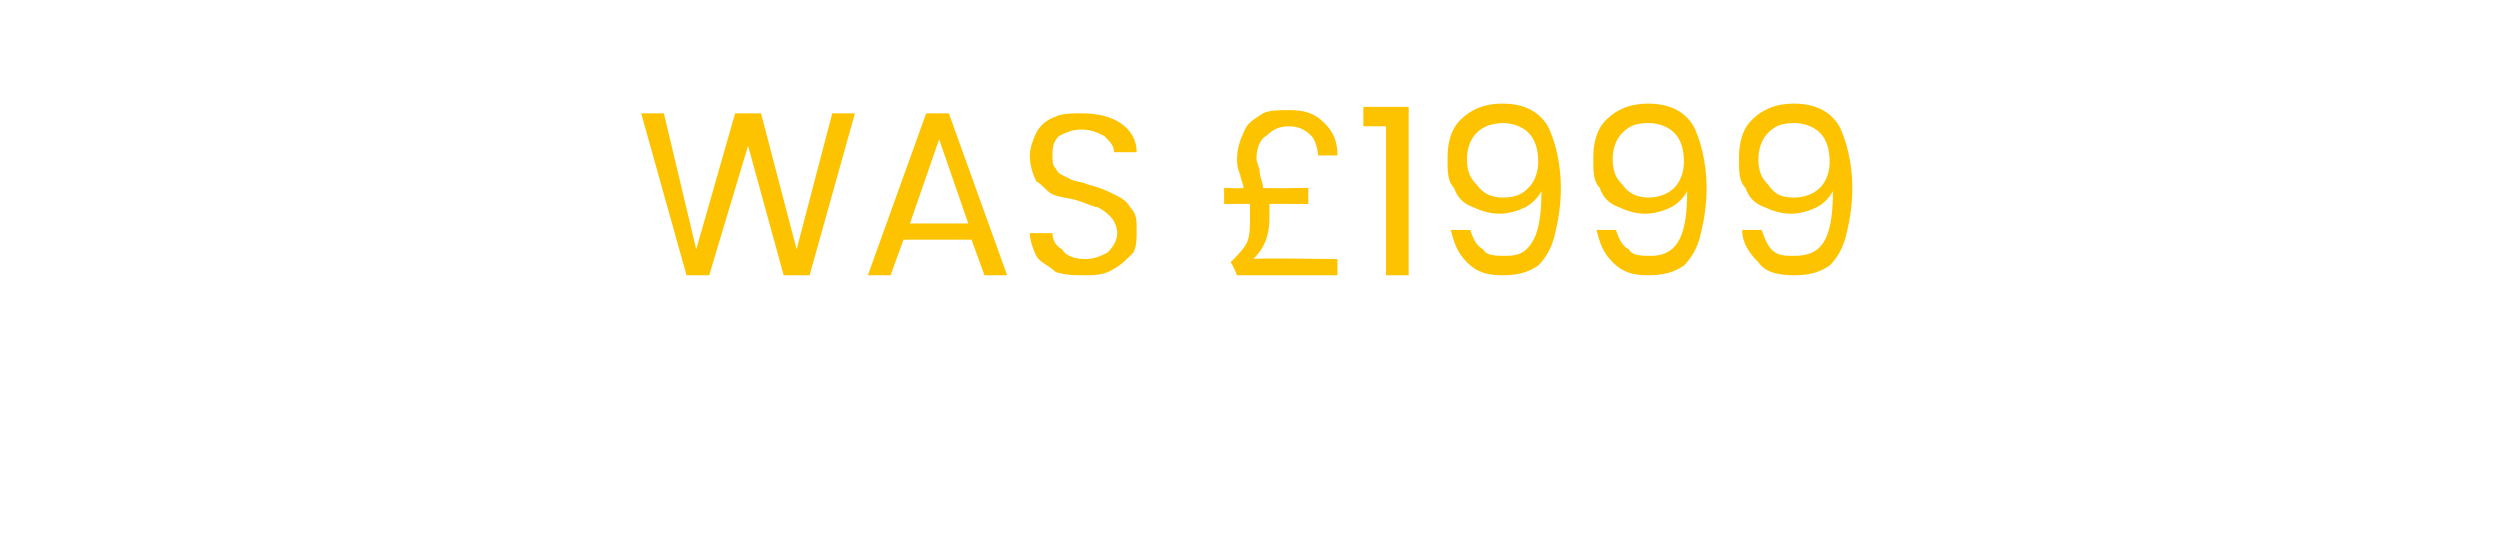 <?xml version="1.0" standalone="no"?><!DOCTYPE svg PUBLIC "-//W3C//DTD SVG 1.1//EN" "http://www.w3.org/Graphics/SVG/1.1/DTD/svg11.dtd"><svg xmlns="http://www.w3.org/2000/svg" version="1.1" width="77.2px" height="16.5px" viewBox="0 -1 77.2 16.5" style="top:-1px">  <desc>WAS £1999</desc>  <defs/>  <g id="Polygon43578">    <path d="M 26.4 2.5 L 25 7.5 L 24.2 7.5 L 23.1 3.5 L 21.9 7.5 L 21.2 7.5 L 19.8 2.5 L 20.5 2.5 L 21.5 6.7 L 22.7 2.5 L 23.5 2.5 L 24.6 6.7 L 25.7 2.5 L 26.4 2.5 Z M 30 6.4 L 27.9 6.4 L 27.5 7.5 L 26.8 7.5 L 28.6 2.5 L 29.3 2.5 L 31.1 7.5 L 30.4 7.5 L 30 6.4 Z M 29.9 5.9 L 29 3.3 L 28.1 5.9 L 29.9 5.9 Z M 33.5 7.5 C 33.2 7.5 32.9 7.5 32.6 7.4 C 32.4 7.2 32.1 7.1 32 6.9 C 31.9 6.7 31.8 6.4 31.8 6.2 C 31.8 6.2 32.5 6.2 32.5 6.2 C 32.5 6.4 32.6 6.6 32.8 6.7 C 32.9 6.9 33.2 7 33.5 7 C 33.8 7 34 6.9 34.2 6.8 C 34.4 6.6 34.5 6.4 34.5 6.2 C 34.5 6 34.4 5.8 34.3 5.7 C 34.2 5.6 34.1 5.5 33.9 5.4 C 33.8 5.4 33.6 5.3 33.3 5.2 C 33 5.1 32.7 5.1 32.5 5 C 32.3 4.9 32.2 4.7 32 4.6 C 31.9 4.4 31.8 4.1 31.8 3.8 C 31.8 3.6 31.9 3.3 32 3.1 C 32.1 2.9 32.3 2.7 32.6 2.6 C 32.8 2.5 33.1 2.5 33.4 2.5 C 33.9 2.5 34.3 2.6 34.6 2.8 C 34.9 3 35.1 3.3 35.1 3.7 C 35.1 3.7 34.4 3.7 34.4 3.7 C 34.4 3.5 34.3 3.4 34.1 3.2 C 33.9 3.1 33.7 3 33.4 3 C 33.1 3 32.9 3.1 32.7 3.2 C 32.5 3.4 32.5 3.6 32.5 3.8 C 32.5 4 32.5 4.1 32.6 4.2 C 32.7 4.4 32.8 4.4 33 4.5 C 33.1 4.6 33.4 4.6 33.6 4.7 C 34 4.8 34.2 4.9 34.4 5 C 34.6 5.1 34.8 5.2 34.9 5.4 C 35.1 5.6 35.1 5.8 35.1 6.1 C 35.1 6.4 35.1 6.6 35 6.8 C 34.8 7 34.6 7.2 34.4 7.3 C 34.1 7.5 33.8 7.5 33.5 7.5 C 33.5 7.5 33.5 7.5 33.5 7.5 Z M 41.3 7 L 41.3 7.5 L 38.2 7.5 C 38.2 7.5 38.05 7.13 38 7.1 C 38.2 6.9 38.4 6.7 38.5 6.5 C 38.6 6.3 38.6 6 38.6 5.7 C 38.6 5.6 38.6 5.5 38.6 5.3 C 38.57 5.29 37.8 5.3 37.8 5.3 L 37.8 4.8 C 37.8 4.8 38.42 4.83 38.4 4.8 C 38.4 4.7 38.3 4.5 38.3 4.4 C 38.2 4.2 38.2 4 38.2 3.9 C 38.2 3.6 38.3 3.3 38.4 3.1 C 38.5 2.8 38.7 2.7 39 2.5 C 39.2 2.4 39.5 2.4 39.8 2.4 C 40.3 2.4 40.6 2.5 40.9 2.8 C 41.2 3.1 41.3 3.4 41.3 3.8 C 41.3 3.8 40.7 3.8 40.7 3.8 C 40.7 3.6 40.6 3.3 40.5 3.2 C 40.3 3 40.1 2.9 39.8 2.9 C 39.5 2.9 39.3 3 39.1 3.2 C 38.9 3.3 38.8 3.6 38.8 3.9 C 38.8 4 38.9 4.2 38.9 4.3 C 38.9 4.5 39 4.6 39 4.8 C 39.04 4.83 40.4 4.8 40.4 4.8 L 40.4 5.3 C 40.4 5.3 39.19 5.29 39.2 5.3 C 39.2 5.5 39.2 5.6 39.2 5.7 C 39.2 6.2 39.1 6.6 38.7 7 C 38.74 6.96 41.3 7 41.3 7 Z M 42.1 2.9 L 42.1 2.3 L 43.5 2.3 L 43.5 7.5 L 42.8 7.5 L 42.8 2.9 L 42.1 2.9 Z M 45.4 6.1 C 45.5 6.4 45.6 6.6 45.8 6.7 C 45.9 6.9 46.2 6.9 46.5 6.9 C 46.9 6.9 47.1 6.8 47.3 6.5 C 47.5 6.2 47.6 5.7 47.6 4.9 C 47.5 5.1 47.3 5.3 47.1 5.4 C 46.9 5.5 46.6 5.6 46.3 5.6 C 46 5.6 45.7 5.5 45.5 5.4 C 45.2 5.3 45 5.1 44.9 4.8 C 44.7 4.6 44.7 4.3 44.7 3.9 C 44.7 3.4 44.8 3 45.1 2.7 C 45.4 2.4 45.8 2.2 46.4 2.2 C 47 2.2 47.5 2.4 47.8 2.9 C 48 3.3 48.2 4 48.2 4.8 C 48.2 5.4 48.1 5.9 48 6.3 C 47.9 6.7 47.7 7 47.5 7.2 C 47.2 7.4 46.9 7.5 46.4 7.5 C 45.9 7.5 45.6 7.4 45.3 7.1 C 45 6.8 44.9 6.5 44.8 6.1 C 44.83 6.1 45.4 6.1 45.4 6.1 C 45.4 6.1 45.43 6.1 45.4 6.1 Z M 46.4 5.1 C 46.8 5.1 47 5 47.2 4.8 C 47.4 4.6 47.5 4.3 47.5 4 C 47.5 3.6 47.4 3.3 47.2 3.1 C 47 2.9 46.7 2.8 46.4 2.8 C 46.1 2.8 45.8 2.9 45.6 3.1 C 45.4 3.3 45.3 3.6 45.3 3.9 C 45.3 4.3 45.4 4.5 45.6 4.7 C 45.8 5 46.1 5.1 46.4 5.1 C 46.4 5.1 46.4 5.1 46.4 5.1 Z M 49.9 6.1 C 50 6.4 50.1 6.6 50.3 6.7 C 50.4 6.9 50.7 6.9 51 6.9 C 51.3 6.9 51.6 6.8 51.8 6.5 C 52 6.2 52.1 5.7 52.1 4.9 C 52 5.1 51.8 5.3 51.6 5.4 C 51.4 5.5 51.1 5.6 50.8 5.6 C 50.5 5.6 50.2 5.5 50 5.4 C 49.7 5.3 49.5 5.1 49.4 4.8 C 49.2 4.6 49.2 4.3 49.2 3.9 C 49.2 3.4 49.3 3 49.6 2.7 C 49.9 2.4 50.3 2.2 50.9 2.2 C 51.5 2.2 52 2.4 52.3 2.9 C 52.5 3.3 52.7 4 52.7 4.8 C 52.7 5.4 52.6 5.9 52.5 6.3 C 52.4 6.7 52.2 7 52 7.2 C 51.7 7.4 51.4 7.5 50.9 7.5 C 50.4 7.5 50.1 7.4 49.8 7.1 C 49.5 6.8 49.4 6.5 49.3 6.1 C 49.32 6.1 49.9 6.1 49.9 6.1 C 49.9 6.1 49.92 6.1 49.9 6.1 Z M 50.9 5.1 C 51.2 5.1 51.5 5 51.7 4.8 C 51.9 4.6 52 4.3 52 4 C 52 3.6 51.9 3.3 51.7 3.1 C 51.5 2.9 51.2 2.8 50.9 2.8 C 50.5 2.8 50.3 2.9 50.1 3.1 C 49.9 3.3 49.8 3.6 49.8 3.9 C 49.8 4.3 49.9 4.5 50.1 4.7 C 50.3 5 50.6 5.1 50.9 5.1 C 50.9 5.1 50.9 5.1 50.9 5.1 Z M 54.4 6.1 C 54.5 6.4 54.6 6.6 54.7 6.7 C 54.9 6.9 55.1 6.9 55.4 6.9 C 55.8 6.9 56.1 6.8 56.3 6.5 C 56.5 6.2 56.6 5.7 56.6 4.9 C 56.5 5.1 56.3 5.3 56.1 5.4 C 55.9 5.5 55.6 5.6 55.3 5.6 C 55 5.6 54.7 5.5 54.5 5.4 C 54.2 5.3 54 5.1 53.9 4.8 C 53.7 4.6 53.7 4.3 53.7 3.9 C 53.7 3.4 53.8 3 54.1 2.7 C 54.4 2.4 54.8 2.2 55.4 2.2 C 56 2.2 56.5 2.4 56.8 2.9 C 57 3.3 57.2 4 57.2 4.8 C 57.2 5.4 57.1 5.9 57 6.3 C 56.9 6.7 56.7 7 56.5 7.2 C 56.2 7.4 55.9 7.5 55.4 7.5 C 54.9 7.5 54.5 7.4 54.3 7.1 C 54 6.8 53.8 6.5 53.8 6.1 C 53.81 6.1 54.4 6.1 54.4 6.1 C 54.4 6.1 54.41 6.1 54.4 6.1 Z M 55.4 5.1 C 55.7 5.1 56 5 56.2 4.8 C 56.4 4.6 56.5 4.3 56.5 4 C 56.5 3.6 56.4 3.3 56.2 3.1 C 56 2.9 55.7 2.8 55.4 2.8 C 55 2.8 54.8 2.9 54.6 3.1 C 54.4 3.3 54.3 3.6 54.3 3.9 C 54.3 4.3 54.4 4.5 54.6 4.7 C 54.8 5 55 5.1 55.4 5.1 C 55.4 5.1 55.4 5.1 55.4 5.1 Z " stroke="none" fill="#fdc300"/>  </g></svg>